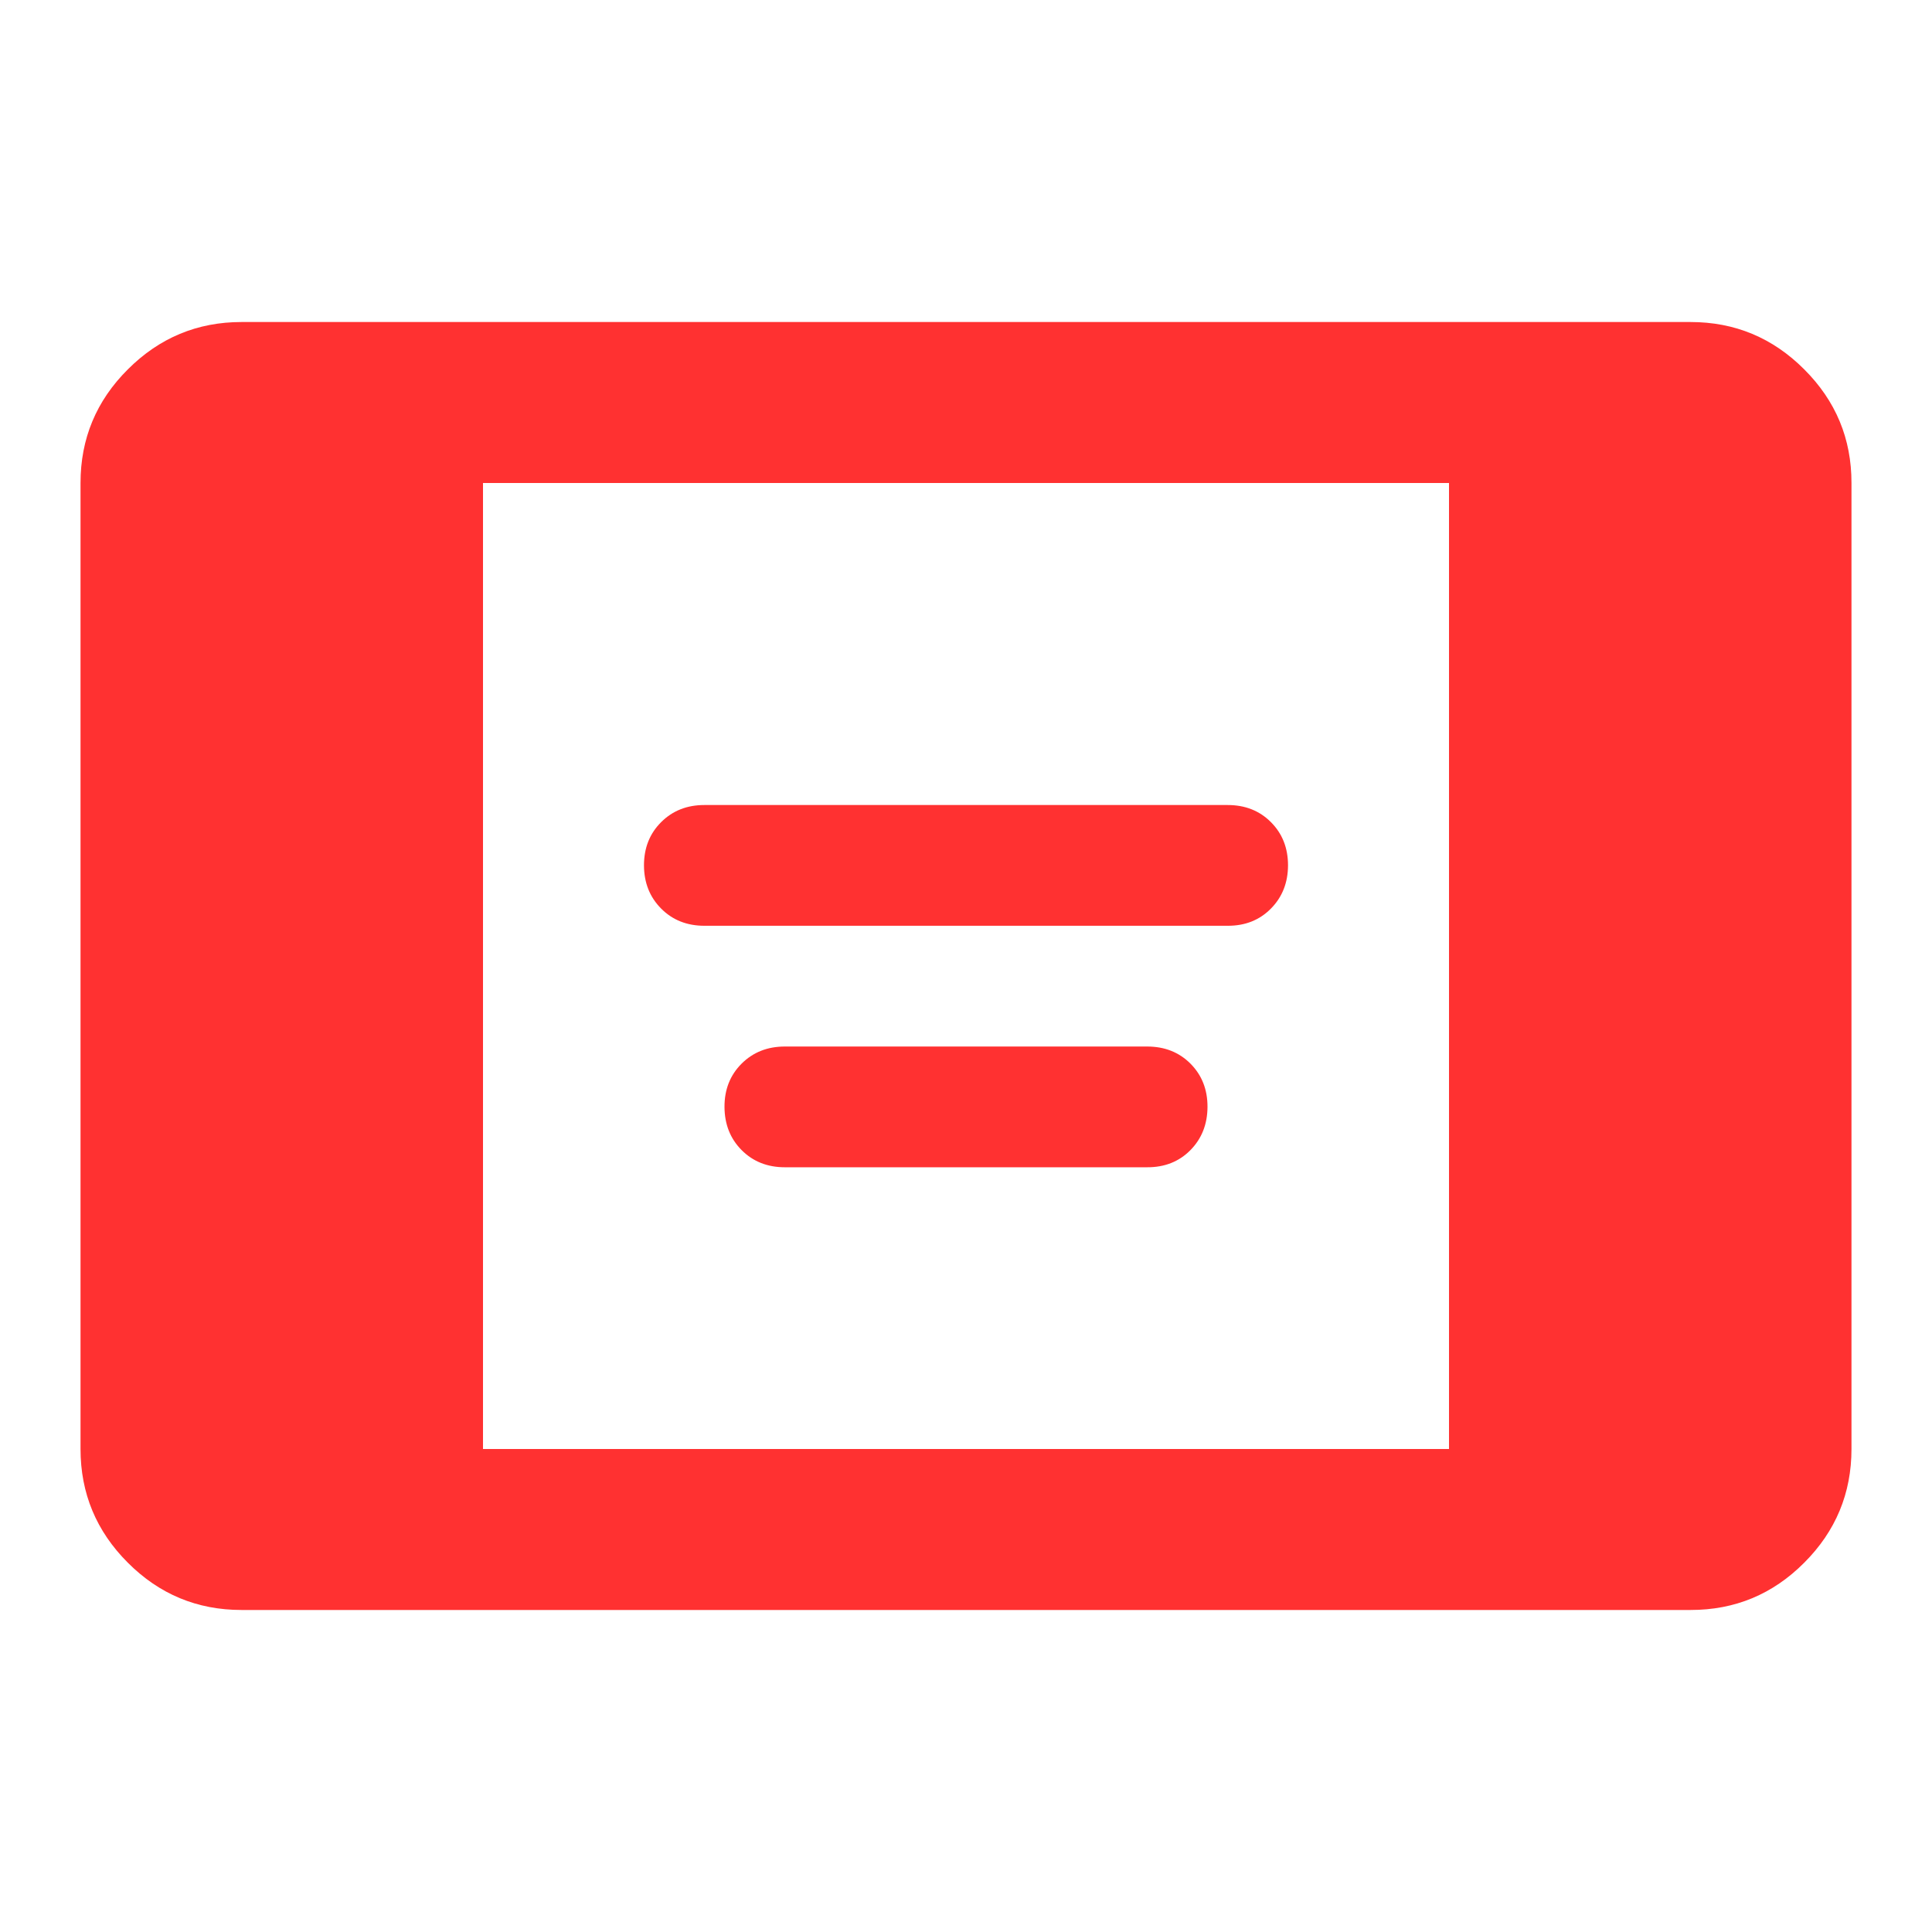 <?xml version="1.0" encoding="utf-8"?>
<svg xmlns="http://www.w3.org/2000/svg" fill="none" height="100%" overflow="visible" preserveAspectRatio="none" style="display: block;" viewBox="0 0 28 28" width="100%">
<g id="material-symbols:aod-tablet-rounded">
<path d="M3.5 23.333C2.858 23.333 2.309 23.105 1.853 22.648C1.396 22.192 1.167 21.642 1.167 21V7C1.167 6.358 1.395 5.809 1.853 5.353C2.31 4.896 2.859 4.667 3.5 4.667H24.5C25.142 4.667 25.691 4.895 26.148 5.353C26.606 5.81 26.834 6.359 26.833 7V21C26.833 21.642 26.605 22.191 26.148 22.648C25.692 23.106 25.142 23.334 24.5 23.333H3.5ZM7 21H21V7H7V21ZM10.208 13.417C9.956 13.417 9.747 13.334 9.582 13.168C9.417 13.002 9.334 12.794 9.333 12.542C9.333 12.29 9.415 12.081 9.582 11.915C9.748 11.749 9.957 11.667 10.208 11.667H17.792C18.044 11.667 18.254 11.749 18.419 11.915C18.585 12.081 18.667 12.29 18.667 12.542C18.666 12.794 18.583 13.003 18.418 13.169C18.253 13.336 18.044 13.418 17.792 13.417H10.208ZM11.375 16.917C11.122 16.917 10.913 16.834 10.748 16.668C10.584 16.503 10.501 16.294 10.5 16.042C10.499 15.79 10.582 15.581 10.748 15.415C10.915 15.249 11.124 15.167 11.375 15.167H16.625C16.878 15.167 17.087 15.249 17.253 15.415C17.418 15.581 17.501 15.79 17.5 16.042C17.499 16.294 17.416 16.503 17.252 16.669C17.087 16.836 16.878 16.918 16.625 16.917H11.375Z" fill="#FF3131" id="Vector"/>
</g>
</svg>